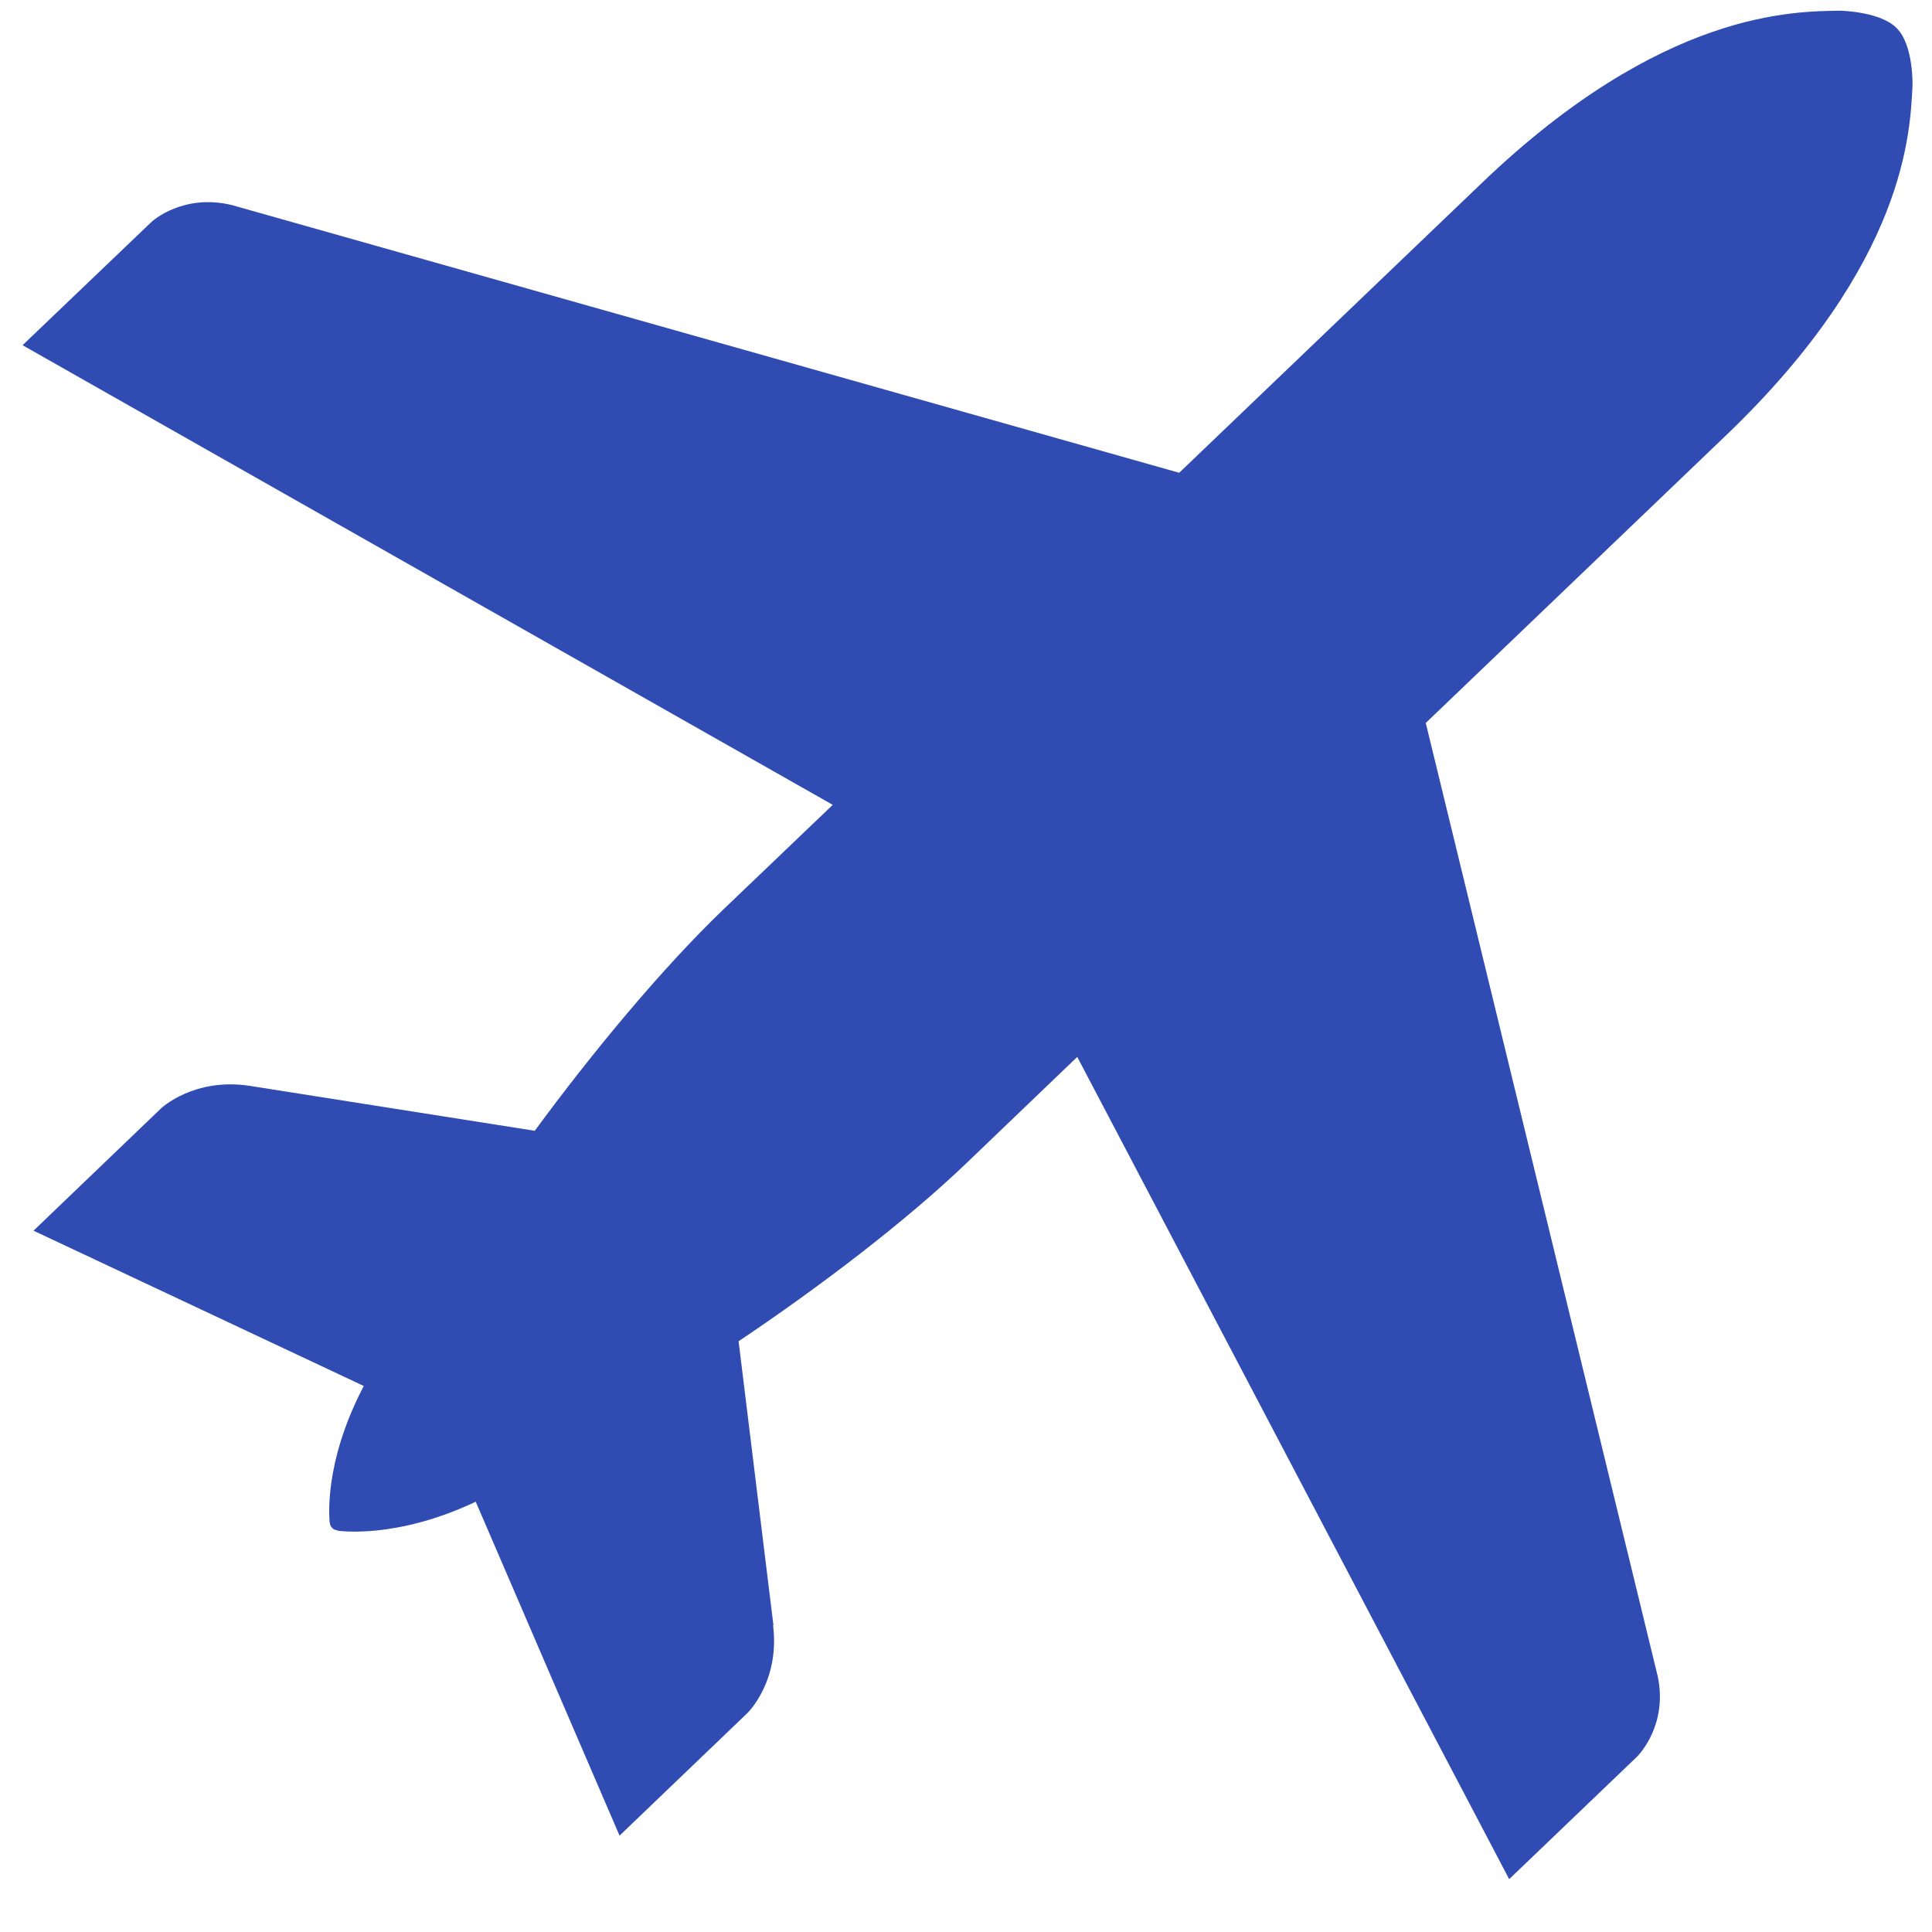 <svg width="34" height="34" viewBox="0 0 34 34" fill="none" xmlns="http://www.w3.org/2000/svg">
<path d="M32.373 0.188C32.416 0.189 33.099 0.205 33.382 0.499C33.679 0.799 33.657 1.512 33.657 1.512C33.614 2.286 33.569 4.604 30.373 7.664L25.091 12.723L29.174 29.503C29.352 30.355 28.845 30.876 28.812 30.912L26.559 33.07L18.958 18.6L17.018 20.46C15.941 21.494 14.415 22.654 12.998 23.604L13.611 28.6C13.606 28.6 13.605 28.604 13.605 28.606C13.727 29.585 13.163 30.138 13.15 30.15L10.903 32.304L8.372 26.428C6.955 27.097 5.96 26.937 5.938 26.938L5.935 26.93C5.902 26.929 5.868 26.915 5.845 26.888C5.817 26.86 5.804 26.828 5.805 26.795L5.798 26.793L5.802 26.79C5.802 26.77 5.675 25.776 6.402 24.391L0.59 21.658L2.835 19.505C2.835 19.505 3.415 18.954 4.406 19.111L9.411 19.9C10.419 18.527 11.642 17.052 12.714 16.02L14.655 14.164L0.397 6.075L2.653 3.918C2.686 3.882 3.229 3.402 4.081 3.609L20.752 8.32L26.075 3.223C29.265 0.164 31.594 0.204 32.373 0.188Z" fill="#304CB2"/>
</svg>
